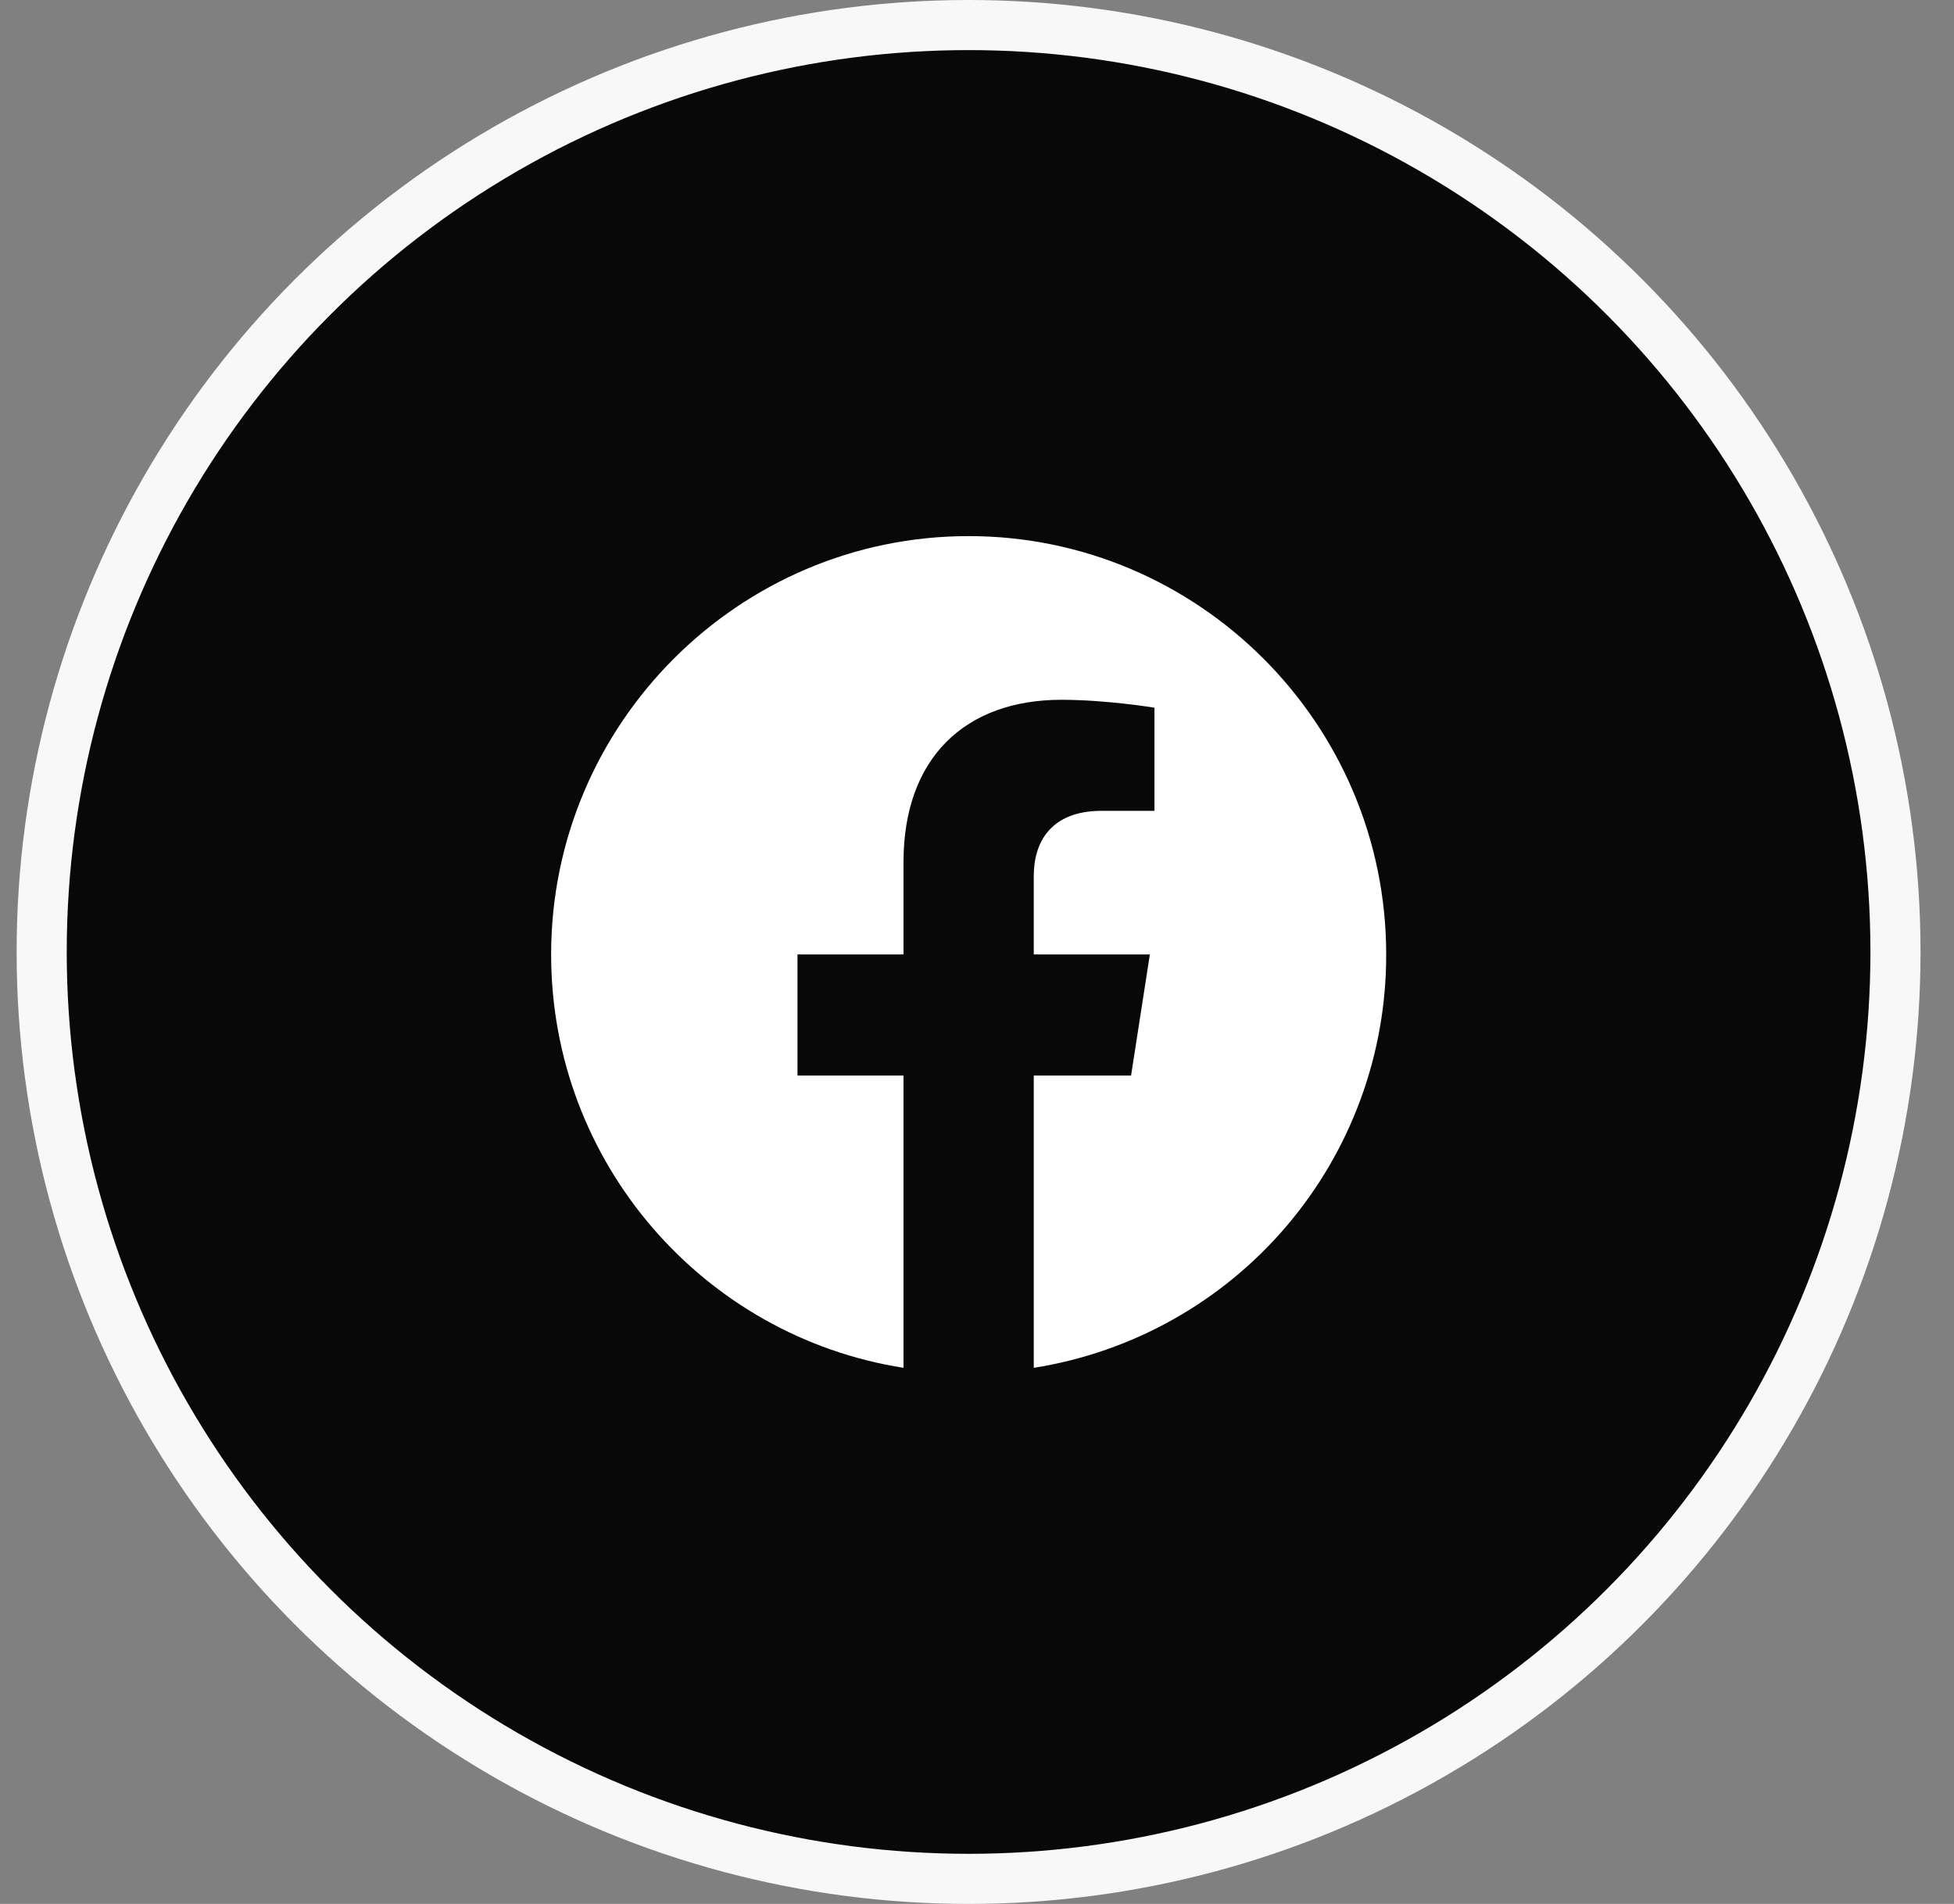 <svg width="39" height="38" viewBox="0 0 39 38" fill="none" xmlns="http://www.w3.org/2000/svg">
<rect x="0" y="0" width="39" height="38" fill="#808080" stroke="none"/>
<circle cx="19.332" cy="19" r="18.5" fill="#080808" stroke="#F8F8F8"/>
<path d="M19.333 10.7C14.75 10.7 11 14.442 11 19.05C11 23.217 14.05 26.675 18.033 27.3V21.467H15.917V19.05H18.033V17.208C18.033 15.117 19.275 13.967 21.183 13.967C22.092 13.967 23.042 14.125 23.042 14.125V16.183H21.992C20.958 16.183 20.633 16.825 20.633 17.483V19.05H22.95L22.575 21.467H20.633V27.3C22.597 26.99 24.385 25.988 25.675 24.475C26.965 22.962 27.671 21.038 27.667 19.05C27.667 14.442 23.917 10.7 19.333 10.7Z" fill="white"/>
</svg>

